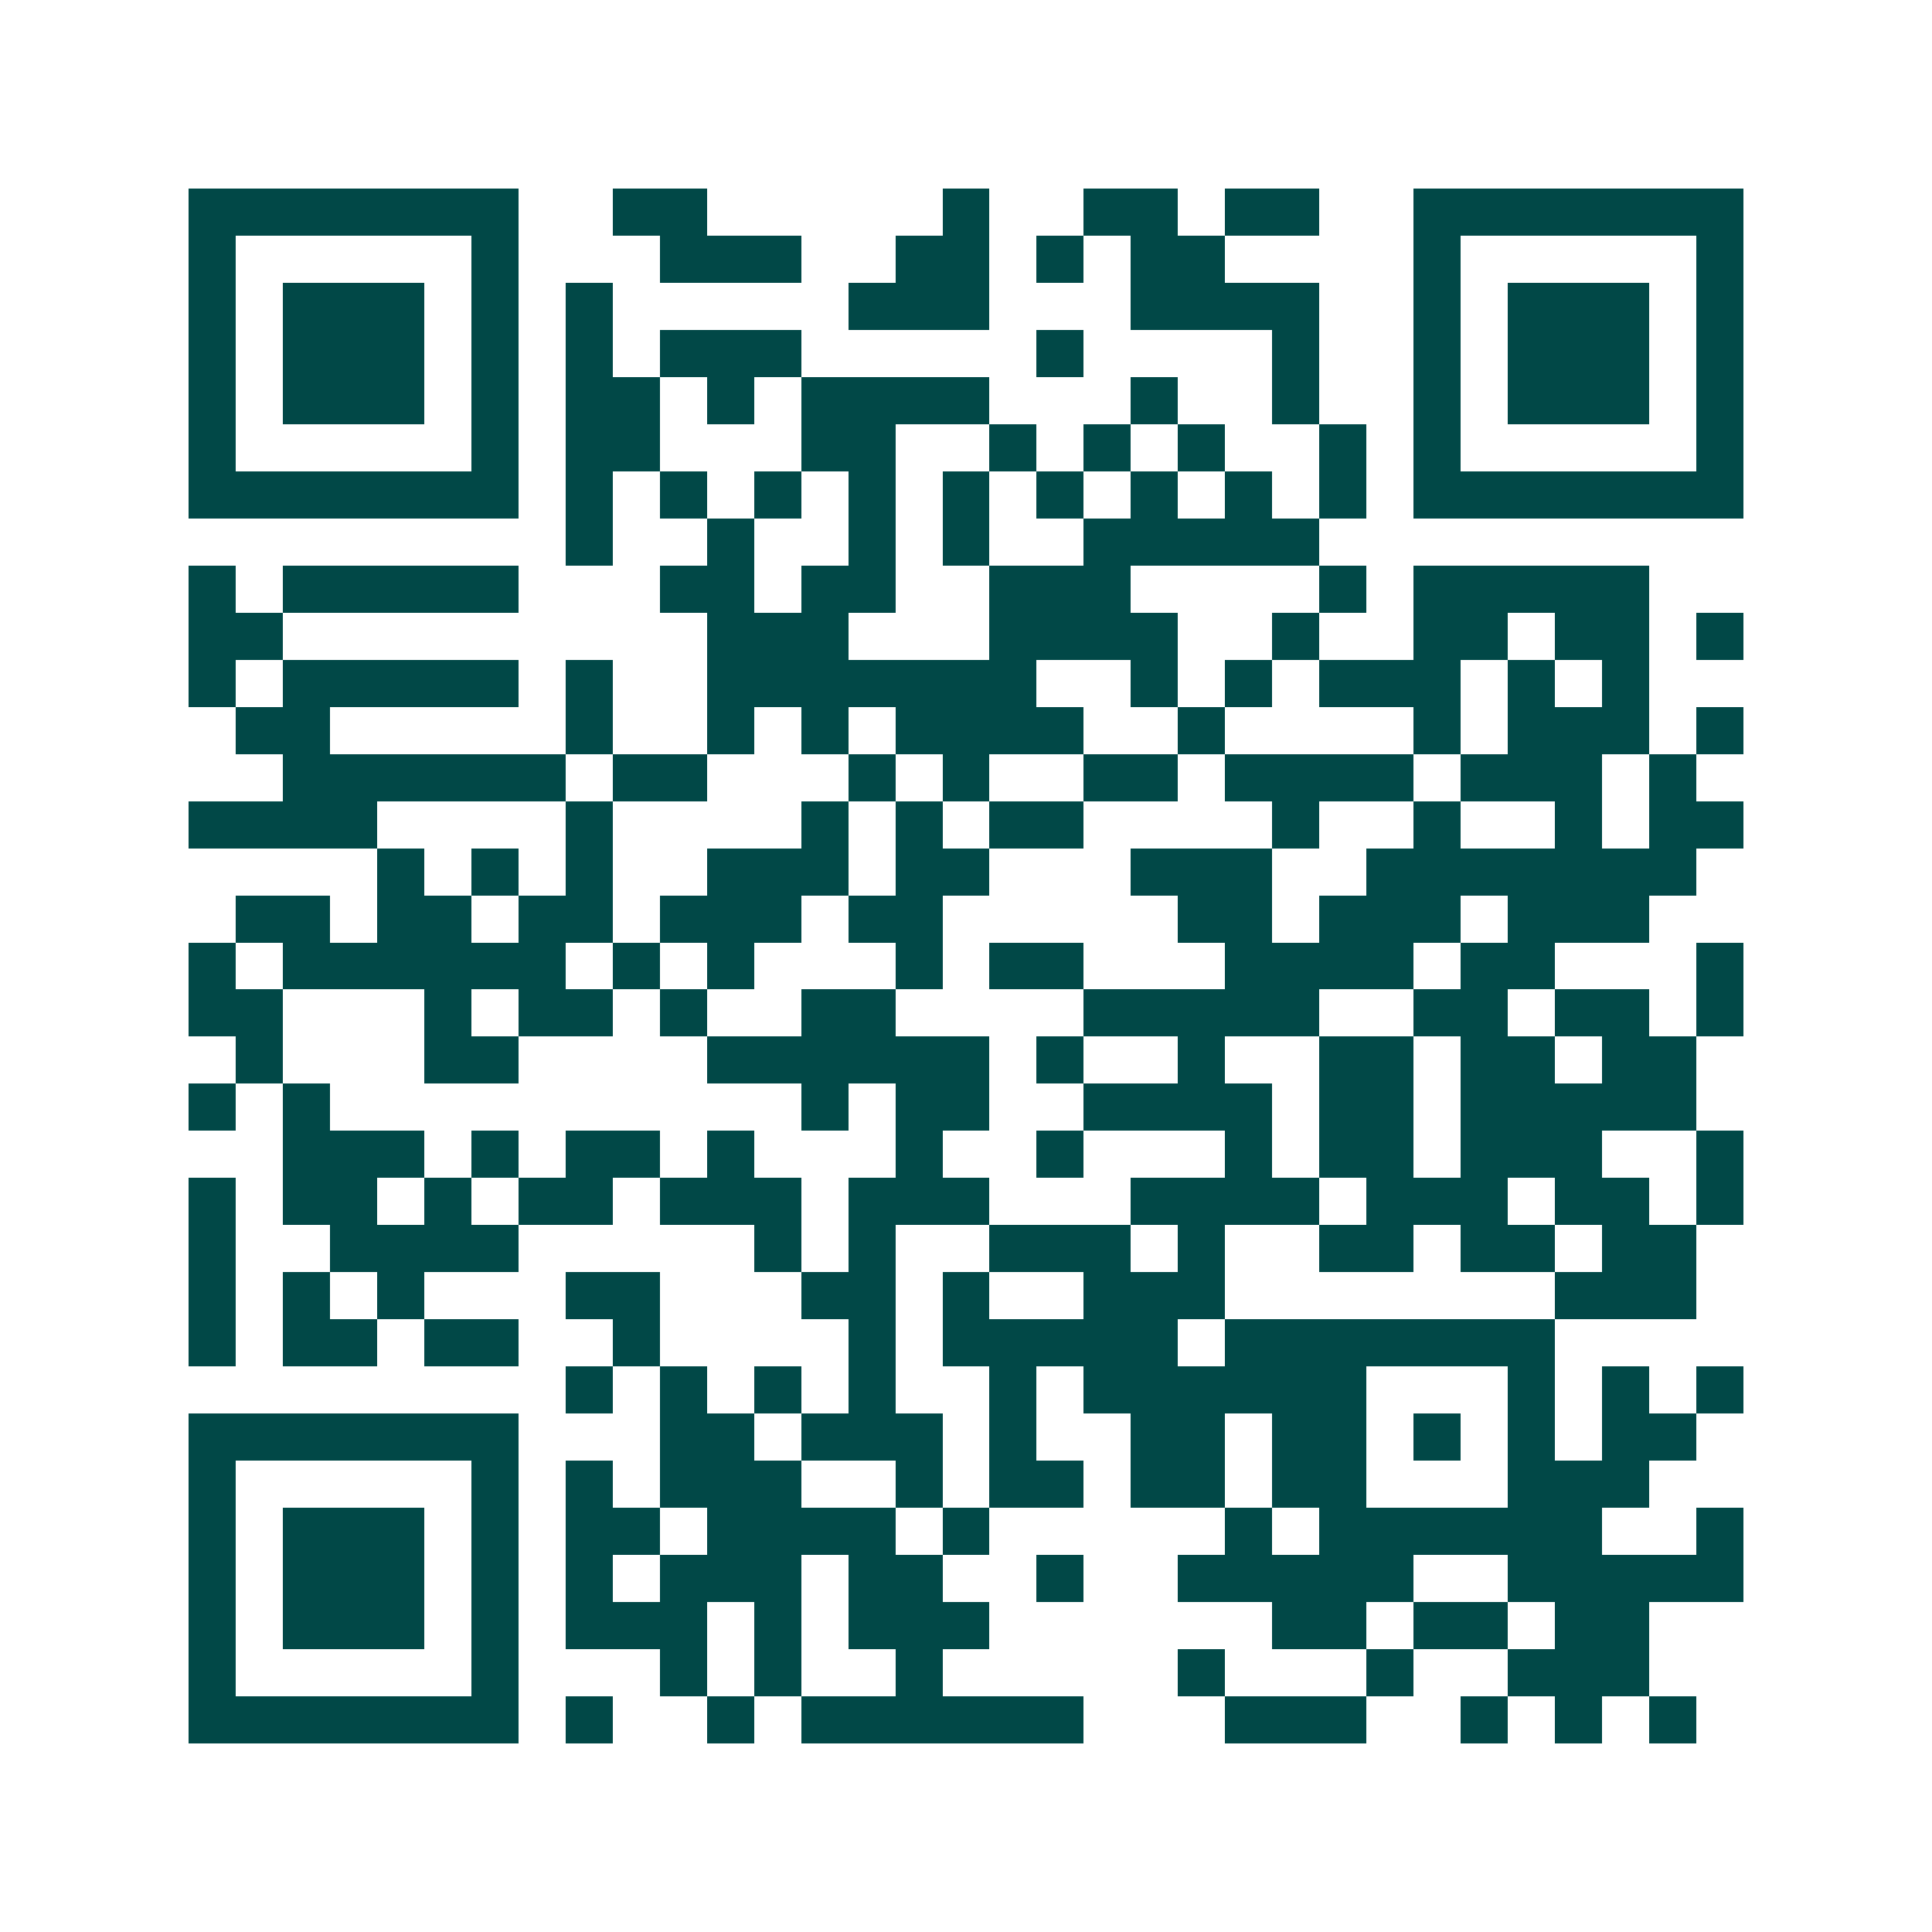 <svg xmlns="http://www.w3.org/2000/svg" width="200" height="200" viewBox="0 0 41 41" shape-rendering="crispEdges"><path fill="#ffffff" d="M0 0h41v41H0z"/><path stroke="#014847" d="M4 4.5h7m2 0h2m5 0h1m2 0h2m1 0h2m2 0h7M4 5.5h1m5 0h1m3 0h3m2 0h2m1 0h1m1 0h2m4 0h1m5 0h1M4 6.5h1m1 0h3m1 0h1m1 0h1m5 0h3m3 0h4m2 0h1m1 0h3m1 0h1M4 7.5h1m1 0h3m1 0h1m1 0h1m1 0h3m5 0h1m4 0h1m2 0h1m1 0h3m1 0h1M4 8.5h1m1 0h3m1 0h1m1 0h2m1 0h1m1 0h4m3 0h1m2 0h1m2 0h1m1 0h3m1 0h1M4 9.5h1m5 0h1m1 0h2m3 0h2m2 0h1m1 0h1m1 0h1m2 0h1m1 0h1m5 0h1M4 10.5h7m1 0h1m1 0h1m1 0h1m1 0h1m1 0h1m1 0h1m1 0h1m1 0h1m1 0h1m1 0h7M12 11.5h1m2 0h1m2 0h1m1 0h1m2 0h5M4 12.5h1m1 0h5m3 0h2m1 0h2m2 0h3m4 0h1m1 0h5M4 13.5h2m9 0h3m3 0h4m2 0h1m2 0h2m1 0h2m1 0h1M4 14.5h1m1 0h5m1 0h1m2 0h7m2 0h1m1 0h1m1 0h3m1 0h1m1 0h1M5 15.5h2m5 0h1m2 0h1m1 0h1m1 0h4m2 0h1m4 0h1m1 0h3m1 0h1M6 16.5h6m1 0h2m3 0h1m1 0h1m2 0h2m1 0h4m1 0h3m1 0h1M4 17.5h4m4 0h1m4 0h1m1 0h1m1 0h2m4 0h1m2 0h1m2 0h1m1 0h2M8 18.5h1m1 0h1m1 0h1m2 0h3m1 0h2m3 0h3m2 0h7M5 19.5h2m1 0h2m1 0h2m1 0h3m1 0h2m5 0h2m1 0h3m1 0h3M4 20.5h1m1 0h6m1 0h1m1 0h1m3 0h1m1 0h2m3 0h4m1 0h2m3 0h1M4 21.5h2m3 0h1m1 0h2m1 0h1m2 0h2m4 0h5m2 0h2m1 0h2m1 0h1M5 22.5h1m3 0h2m4 0h6m1 0h1m2 0h1m2 0h2m1 0h2m1 0h2M4 23.5h1m1 0h1m10 0h1m1 0h2m2 0h4m1 0h2m1 0h5M6 24.5h3m1 0h1m1 0h2m1 0h1m3 0h1m2 0h1m3 0h1m1 0h2m1 0h3m2 0h1M4 25.5h1m1 0h2m1 0h1m1 0h2m1 0h3m1 0h3m3 0h4m1 0h3m1 0h2m1 0h1M4 26.5h1m2 0h4m5 0h1m1 0h1m2 0h3m1 0h1m2 0h2m1 0h2m1 0h2M4 27.5h1m1 0h1m1 0h1m3 0h2m3 0h2m1 0h1m2 0h3m7 0h3M4 28.5h1m1 0h2m1 0h2m2 0h1m4 0h1m1 0h5m1 0h7M12 29.5h1m1 0h1m1 0h1m1 0h1m2 0h1m1 0h6m3 0h1m1 0h1m1 0h1M4 30.5h7m3 0h2m1 0h3m1 0h1m2 0h2m1 0h2m1 0h1m1 0h1m1 0h2M4 31.5h1m5 0h1m1 0h1m1 0h3m2 0h1m1 0h2m1 0h2m1 0h2m3 0h3M4 32.5h1m1 0h3m1 0h1m1 0h2m1 0h4m1 0h1m5 0h1m1 0h6m2 0h1M4 33.5h1m1 0h3m1 0h1m1 0h1m1 0h3m1 0h2m2 0h1m2 0h5m2 0h5M4 34.5h1m1 0h3m1 0h1m1 0h3m1 0h1m1 0h3m6 0h2m1 0h2m1 0h2M4 35.5h1m5 0h1m3 0h1m1 0h1m2 0h1m5 0h1m3 0h1m2 0h3M4 36.5h7m1 0h1m2 0h1m1 0h6m3 0h3m2 0h1m1 0h1m1 0h1"/></svg>
